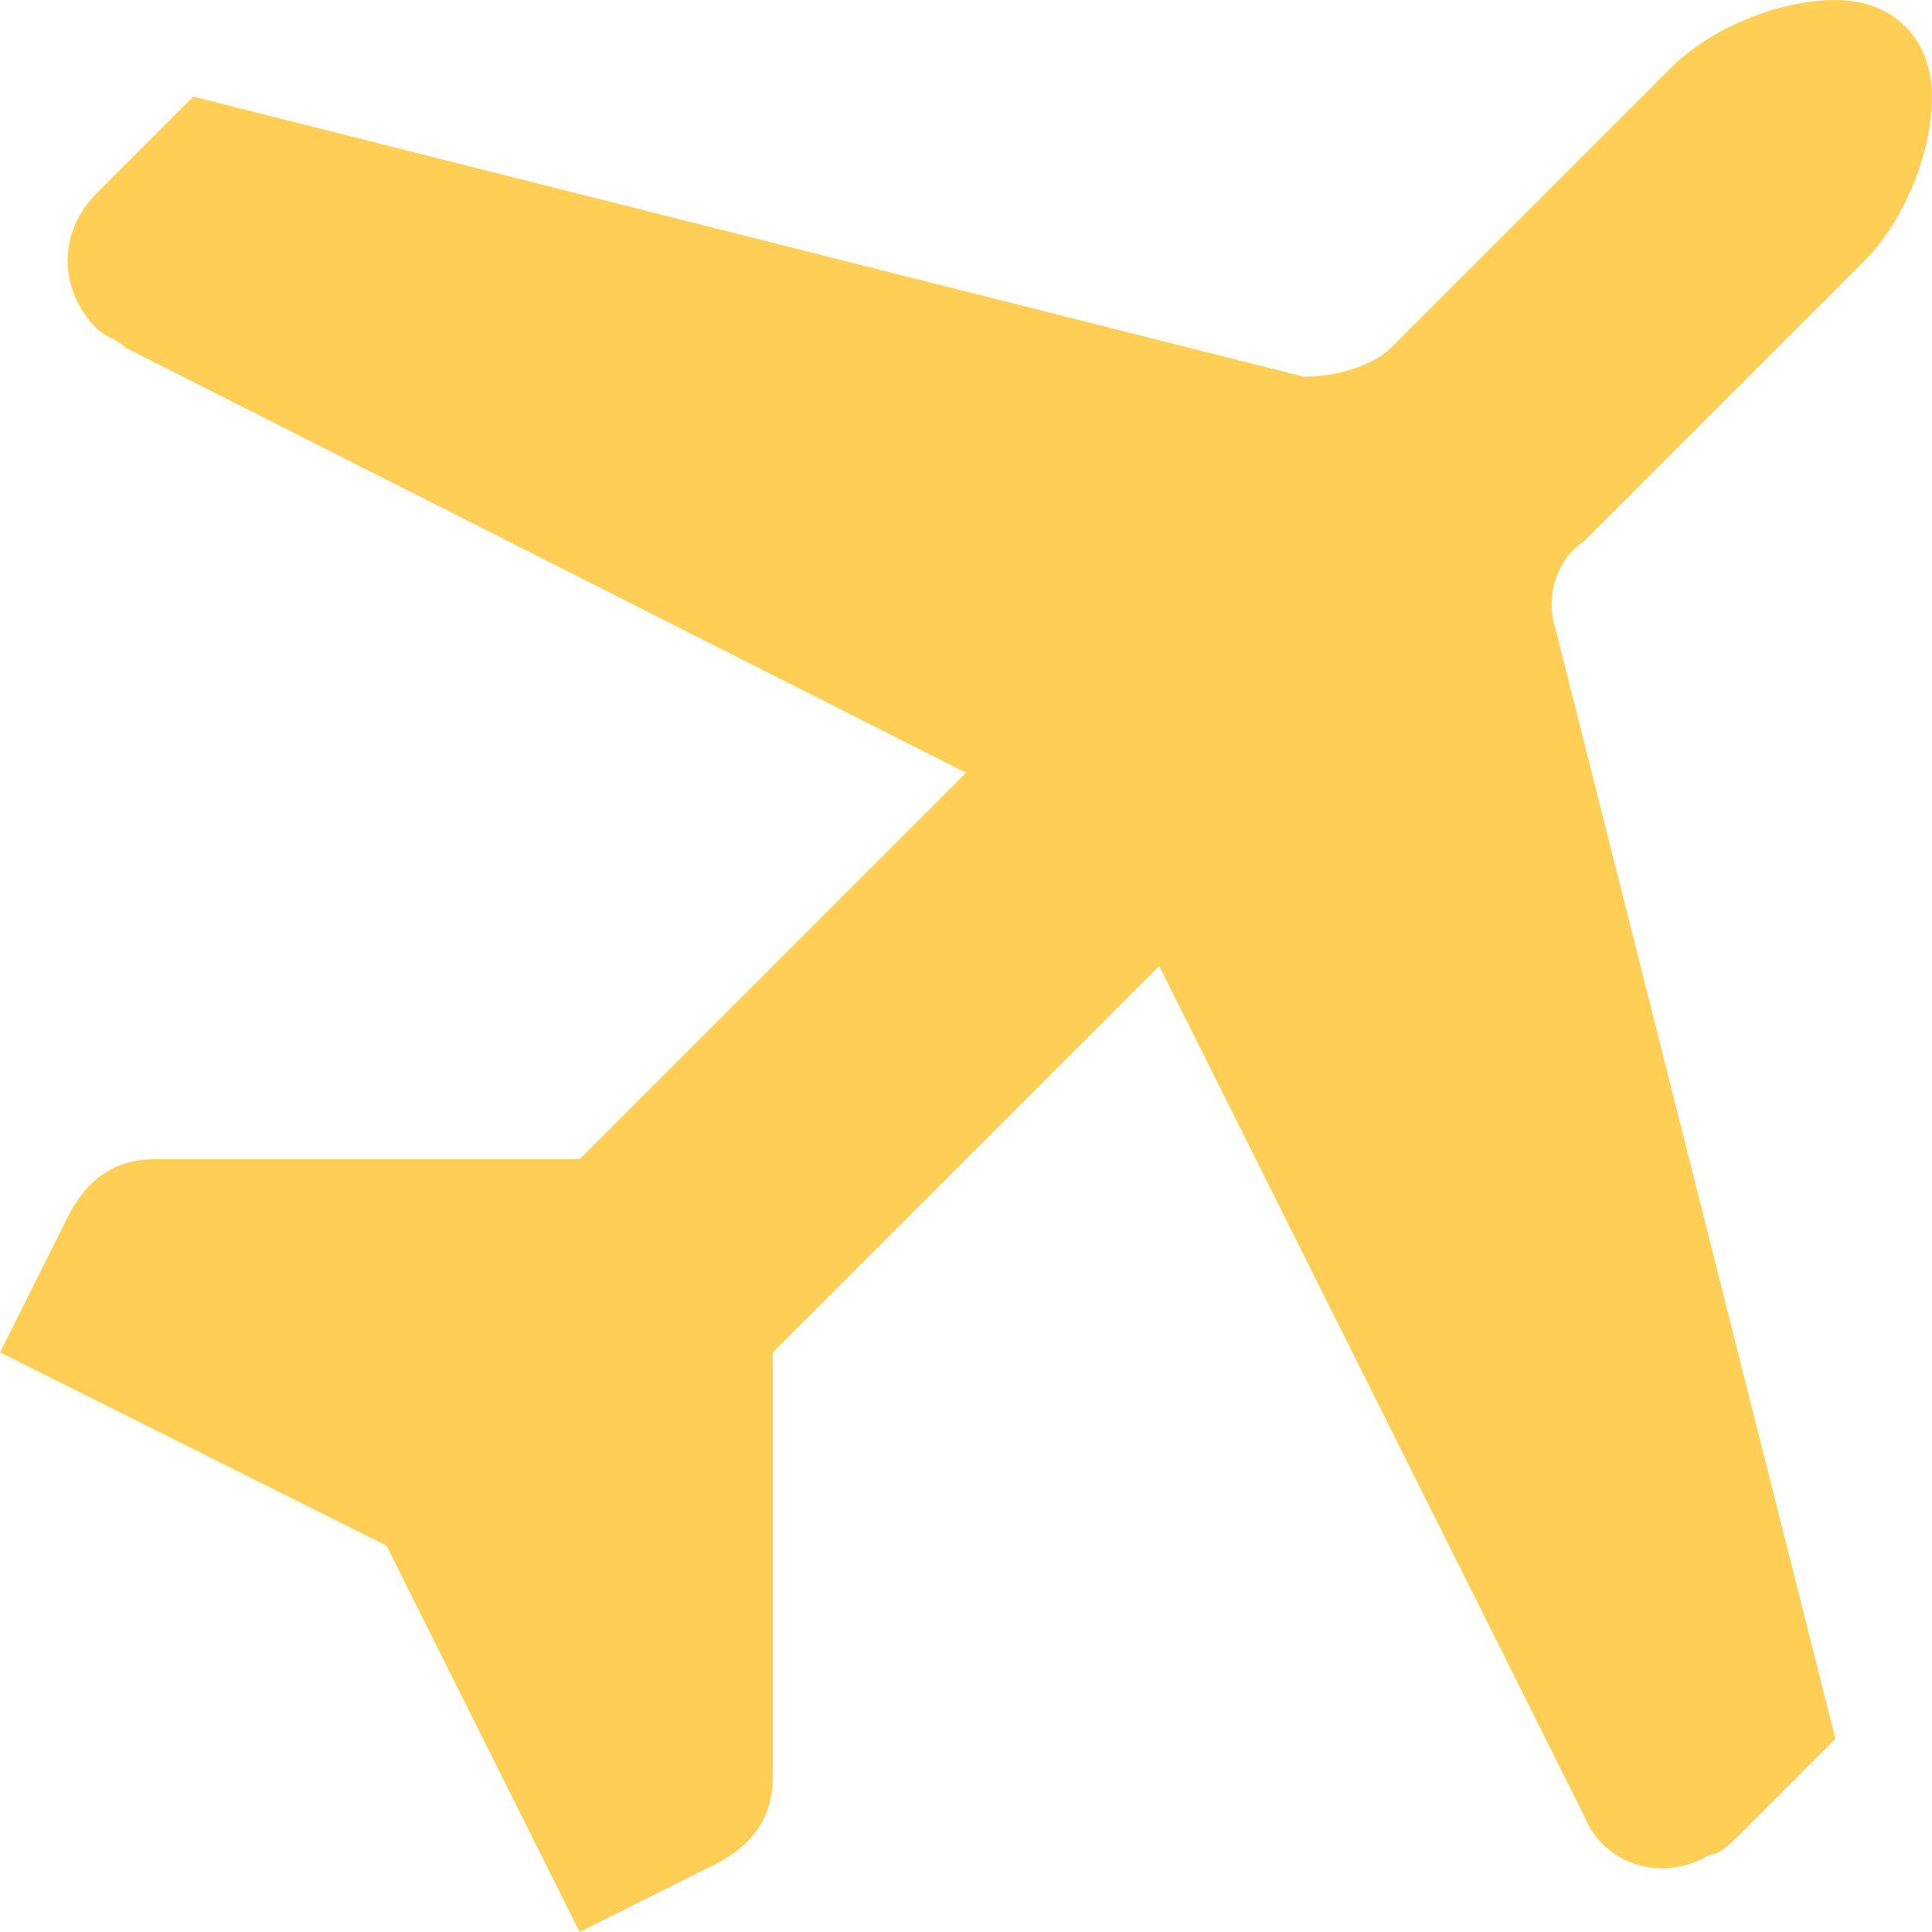 <svg width="35" height="35" viewBox="0 0 35 35" fill="none" xmlns="http://www.w3.org/2000/svg">
<path fill-rule="evenodd" clip-rule="evenodd" d="M33.25 0C32.2 0 30.975 0.525 30.275 1.225L25.2 6.3C24.85 6.65 24.15 6.825 23.625 6.825L3.5 1.75L1.75 3.5C1.05 4.2 1.05 5.25 1.75 5.95C1.925 6.125 2.1 6.125 2.275 6.3L17.5 14L10.5 21H2.8C2.1 21 1.575 21.35 1.225 22.05L0 24.5L7 28L10.5 35L12.95 33.775C13.65 33.425 14 32.9 14 32.2V24.5L21 17.5L28.7 32.9C29.05 33.775 30.1 34.125 30.975 33.6C31.15 33.6 31.325 33.425 31.5 33.25L33.25 31.5L28.175 11.375C28 10.85 28.175 10.15 28.7 9.8L33.775 4.725C34.475 4.025 35 2.8 35 1.75C35 0.7 34.3 0 33.25 0Z" fill="#FFCF55"/>
</svg>
